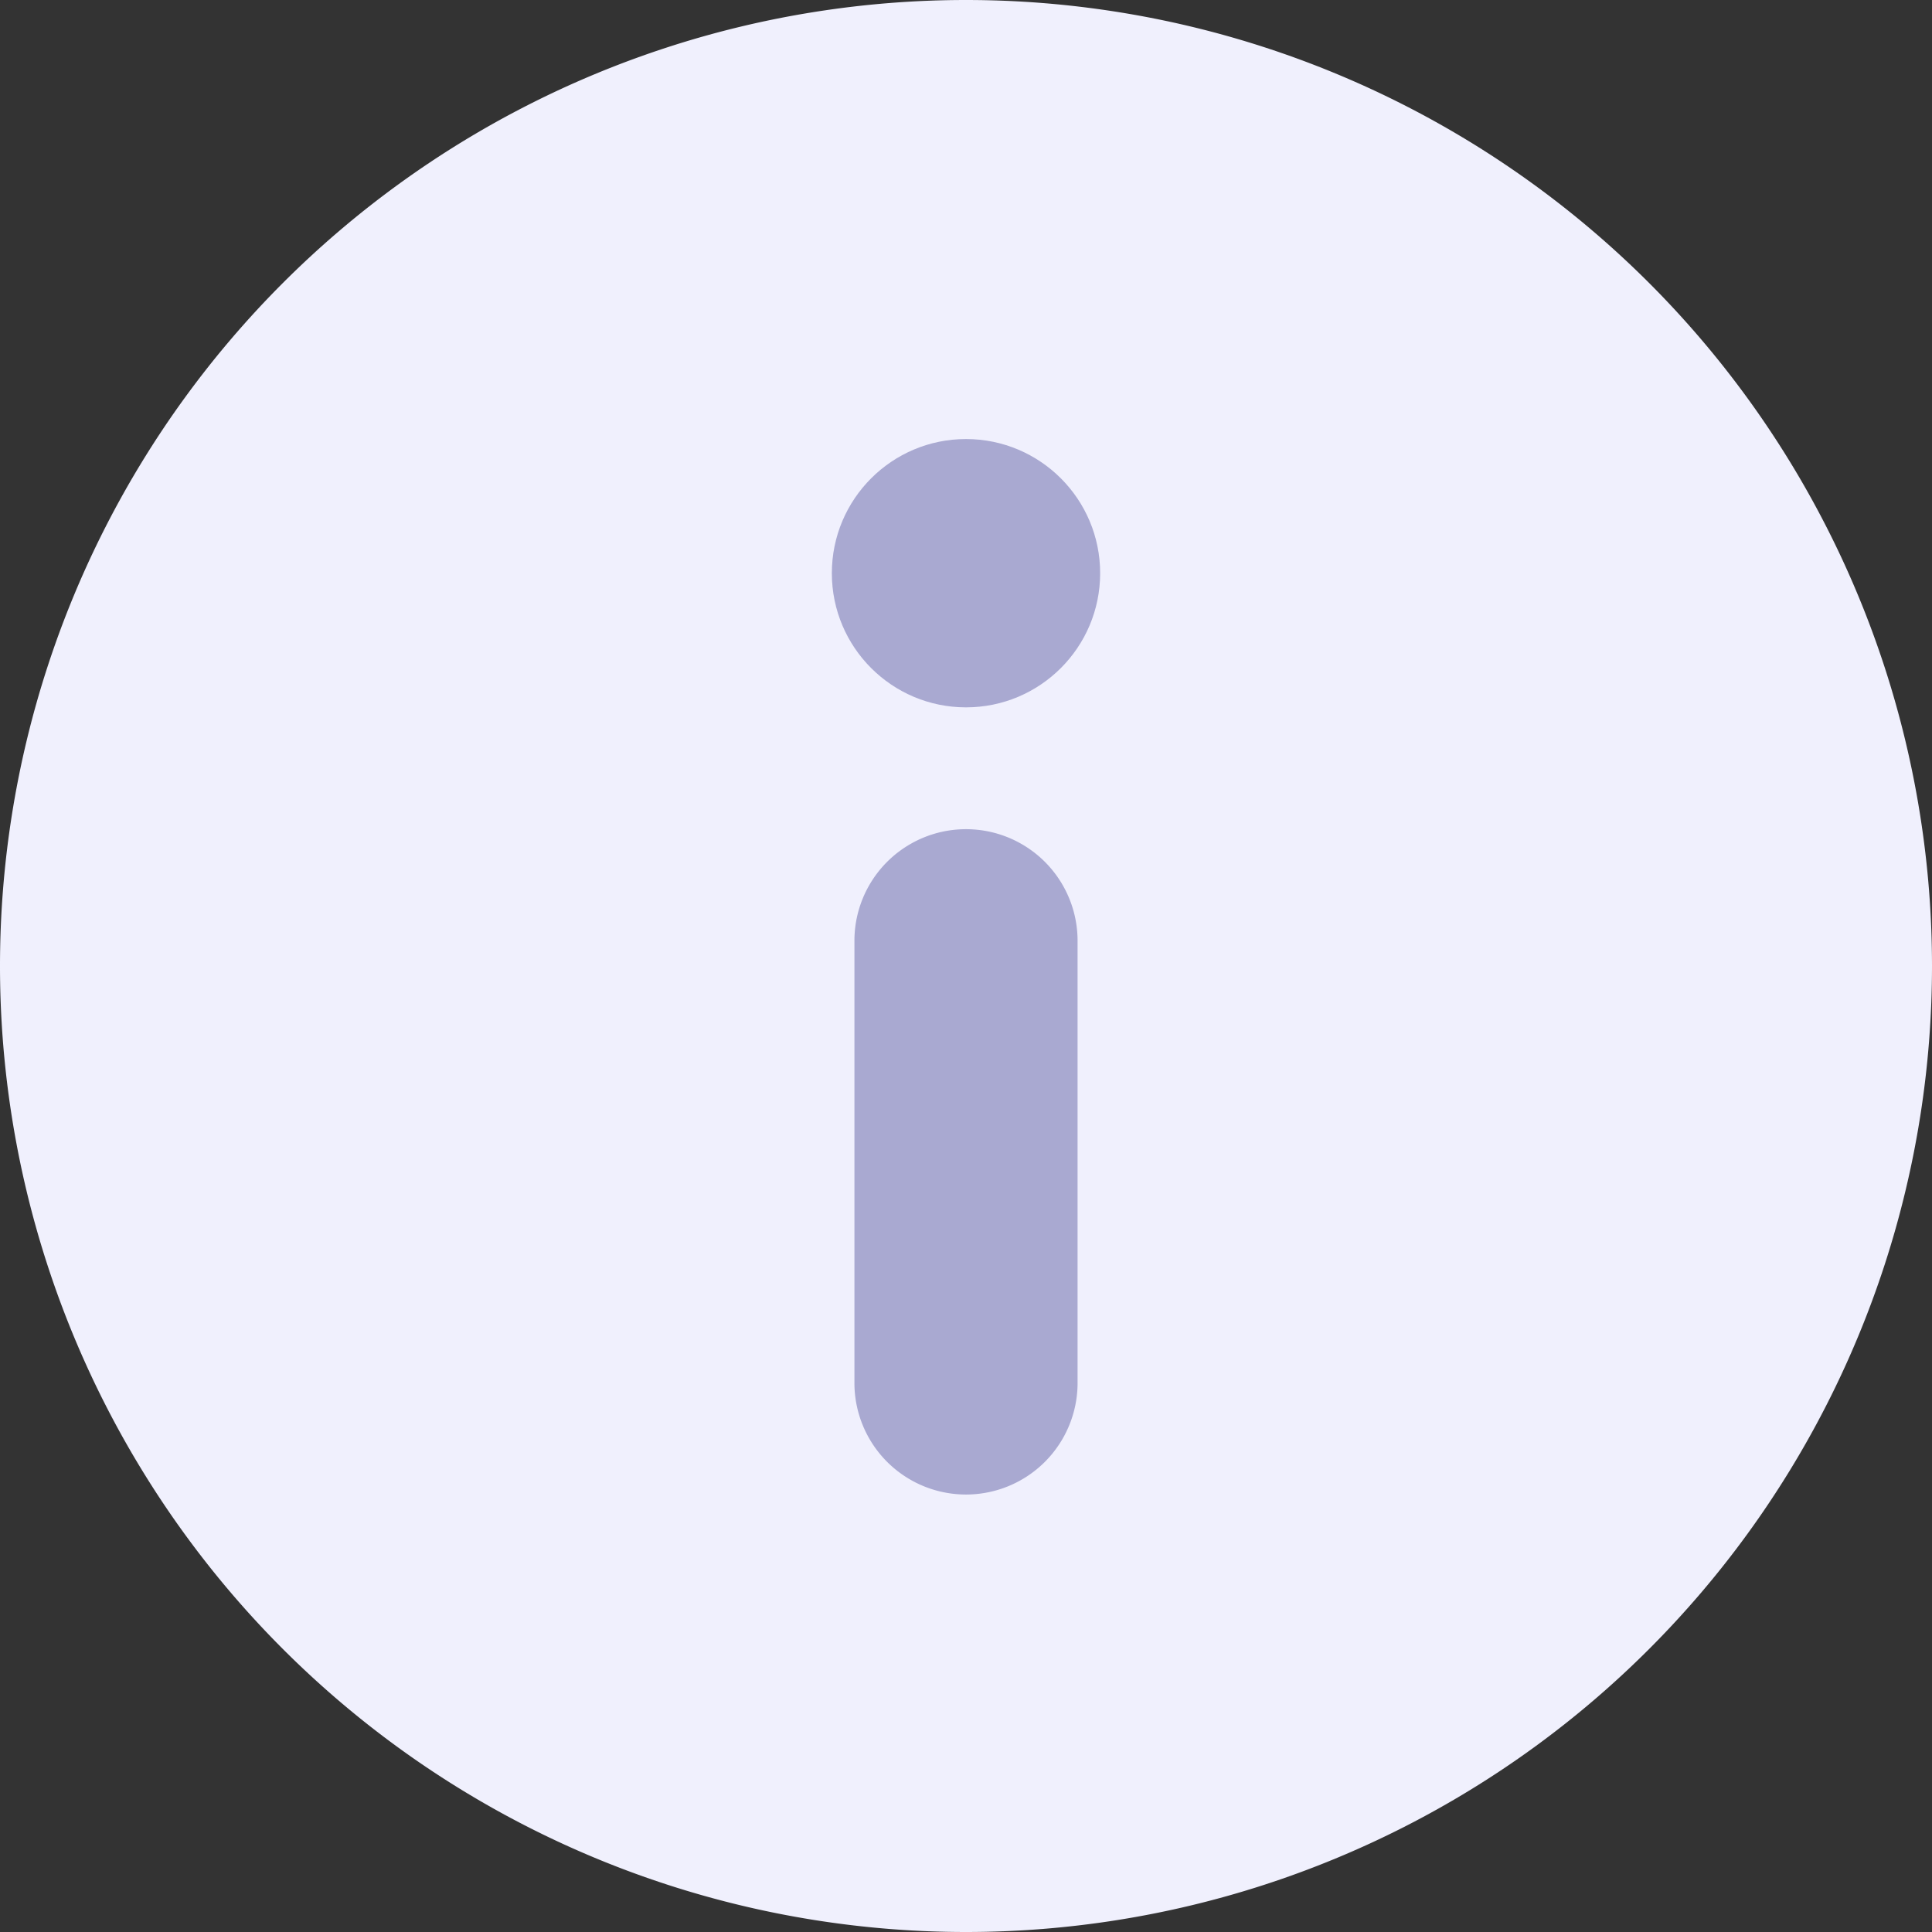 <svg xmlns="http://www.w3.org/2000/svg" width="16" height="16" viewBox="0 0 16 16">
    <rect x="0" y="0" width="16" height="16" fill="#333333" stroke="none"/>
    <g fill="none" fill-rule="nonzero">
        <path fill="#F0F0FD" d="M8 0a8 8 0 1 0 0 16A8 8 0 0 0 8 0z"/>
        <circle cx="8" cy="4.747" r="1.111" fill="#A9A9D1"/>
        <path fill="#A9A9D1" d="M8.924 7.79v3.663a.924.924 0 0 1-1.848 0V7.791a.924.924 0 1 1 1.848 0z"/>
    </g>
</svg>
